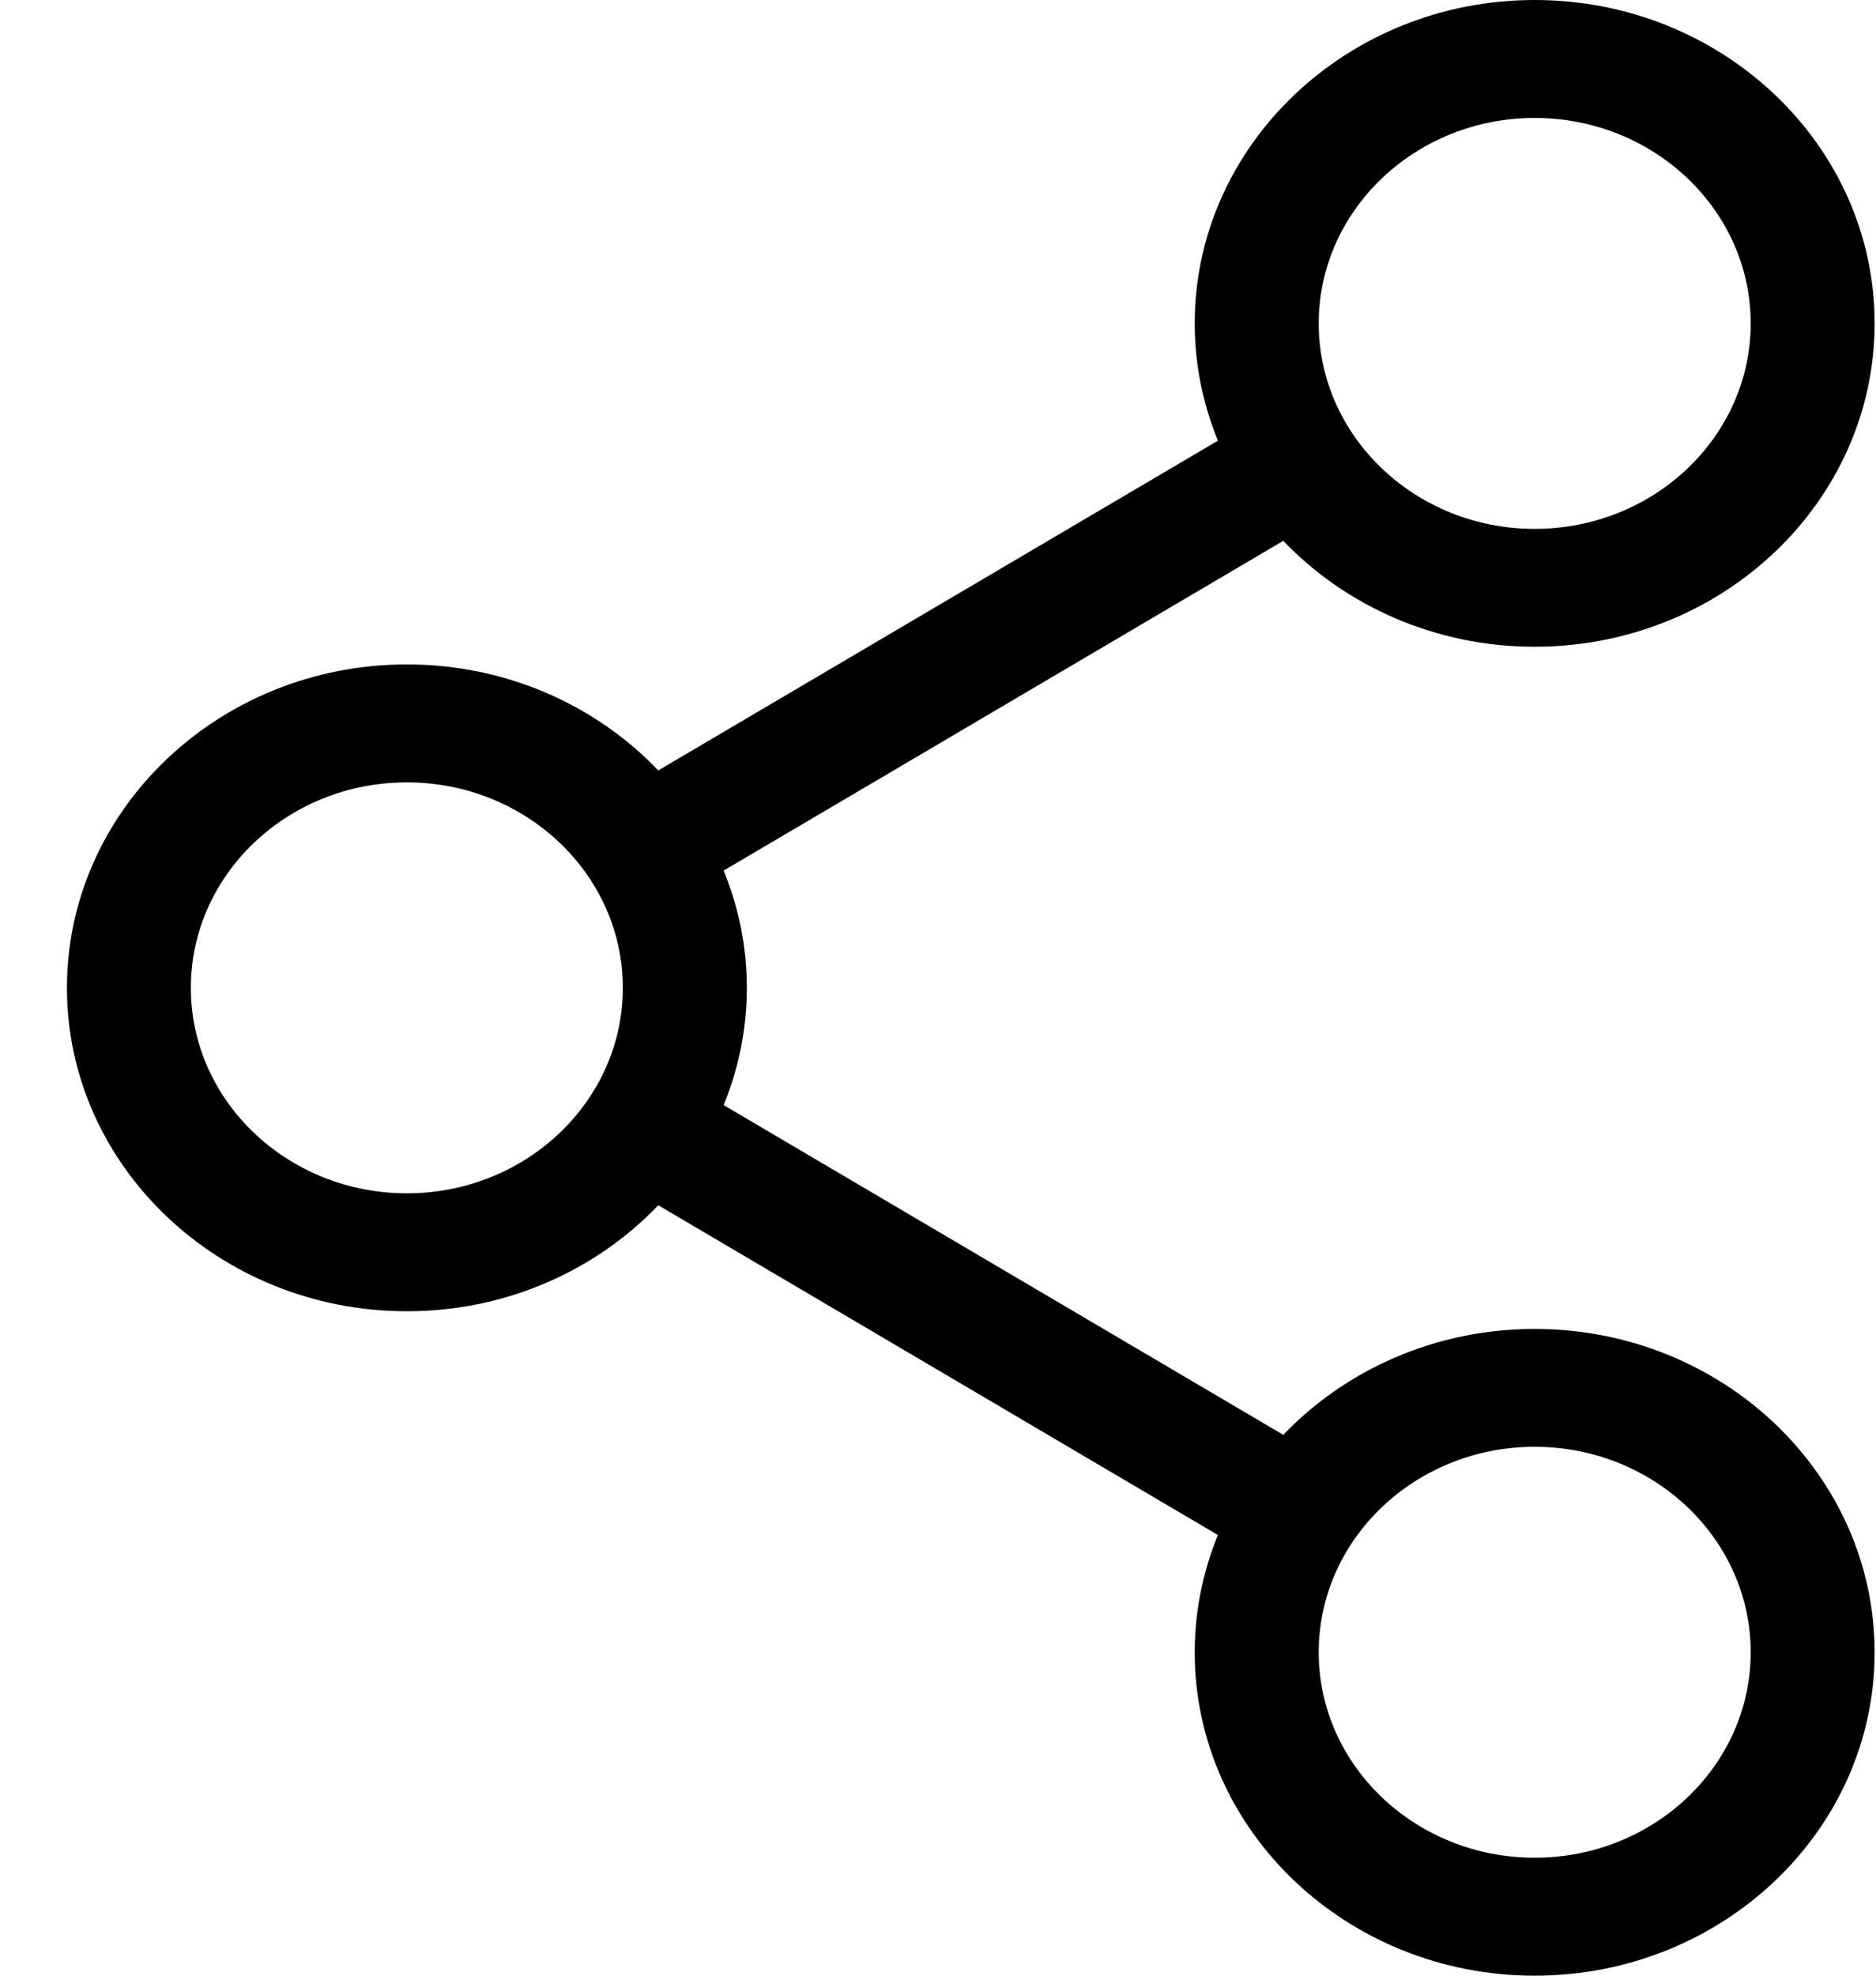 <svg width="19" height="20" viewBox="0 0 19 20" fill="none" xmlns="http://www.w3.org/2000/svg">
<path d="M15.543 13.453C14.536 13.453 13.627 13.867 12.997 14.525L7.329 11.187C7.48 10.819 7.564 10.418 7.564 10C7.564 9.581 7.48 9.181 7.329 8.813L12.997 5.475C13.627 6.133 14.536 6.547 15.543 6.547C17.442 6.547 18.986 5.079 18.986 3.273C18.986 1.468 17.442 0 15.543 0C13.645 0 12.1 1.468 12.1 3.274C12.1 3.692 12.184 4.092 12.335 4.461L6.667 7.799C6.037 7.14 5.129 6.726 4.121 6.726C2.222 6.726 0.678 8.195 0.678 10C0.678 11.805 2.222 13.274 4.121 13.274C5.129 13.274 6.037 12.86 6.667 12.201L12.335 15.539C12.184 15.908 12.1 16.308 12.1 16.727C12.1 18.532 13.645 20 15.543 20C17.442 20 18.986 18.532 18.986 16.727C18.986 14.921 17.442 13.453 15.543 13.453ZM13.356 3.274C13.356 2.127 14.337 1.194 15.543 1.194C16.75 1.194 17.731 2.127 17.731 3.274C17.731 4.42 16.75 5.354 15.543 5.354C14.337 5.354 13.356 4.42 13.356 3.274ZM4.121 12.08C2.914 12.08 1.933 11.147 1.933 10C1.933 8.853 2.914 7.92 4.121 7.92C5.327 7.92 6.308 8.853 6.308 10C6.308 11.147 5.327 12.08 4.121 12.08ZM13.356 16.726C13.356 15.579 14.337 14.646 15.543 14.646C16.75 14.646 17.731 15.579 17.731 16.726C17.731 17.873 16.75 18.806 15.543 18.806C14.337 18.806 13.356 17.873 13.356 16.726Z" fill="black"/>
</svg>